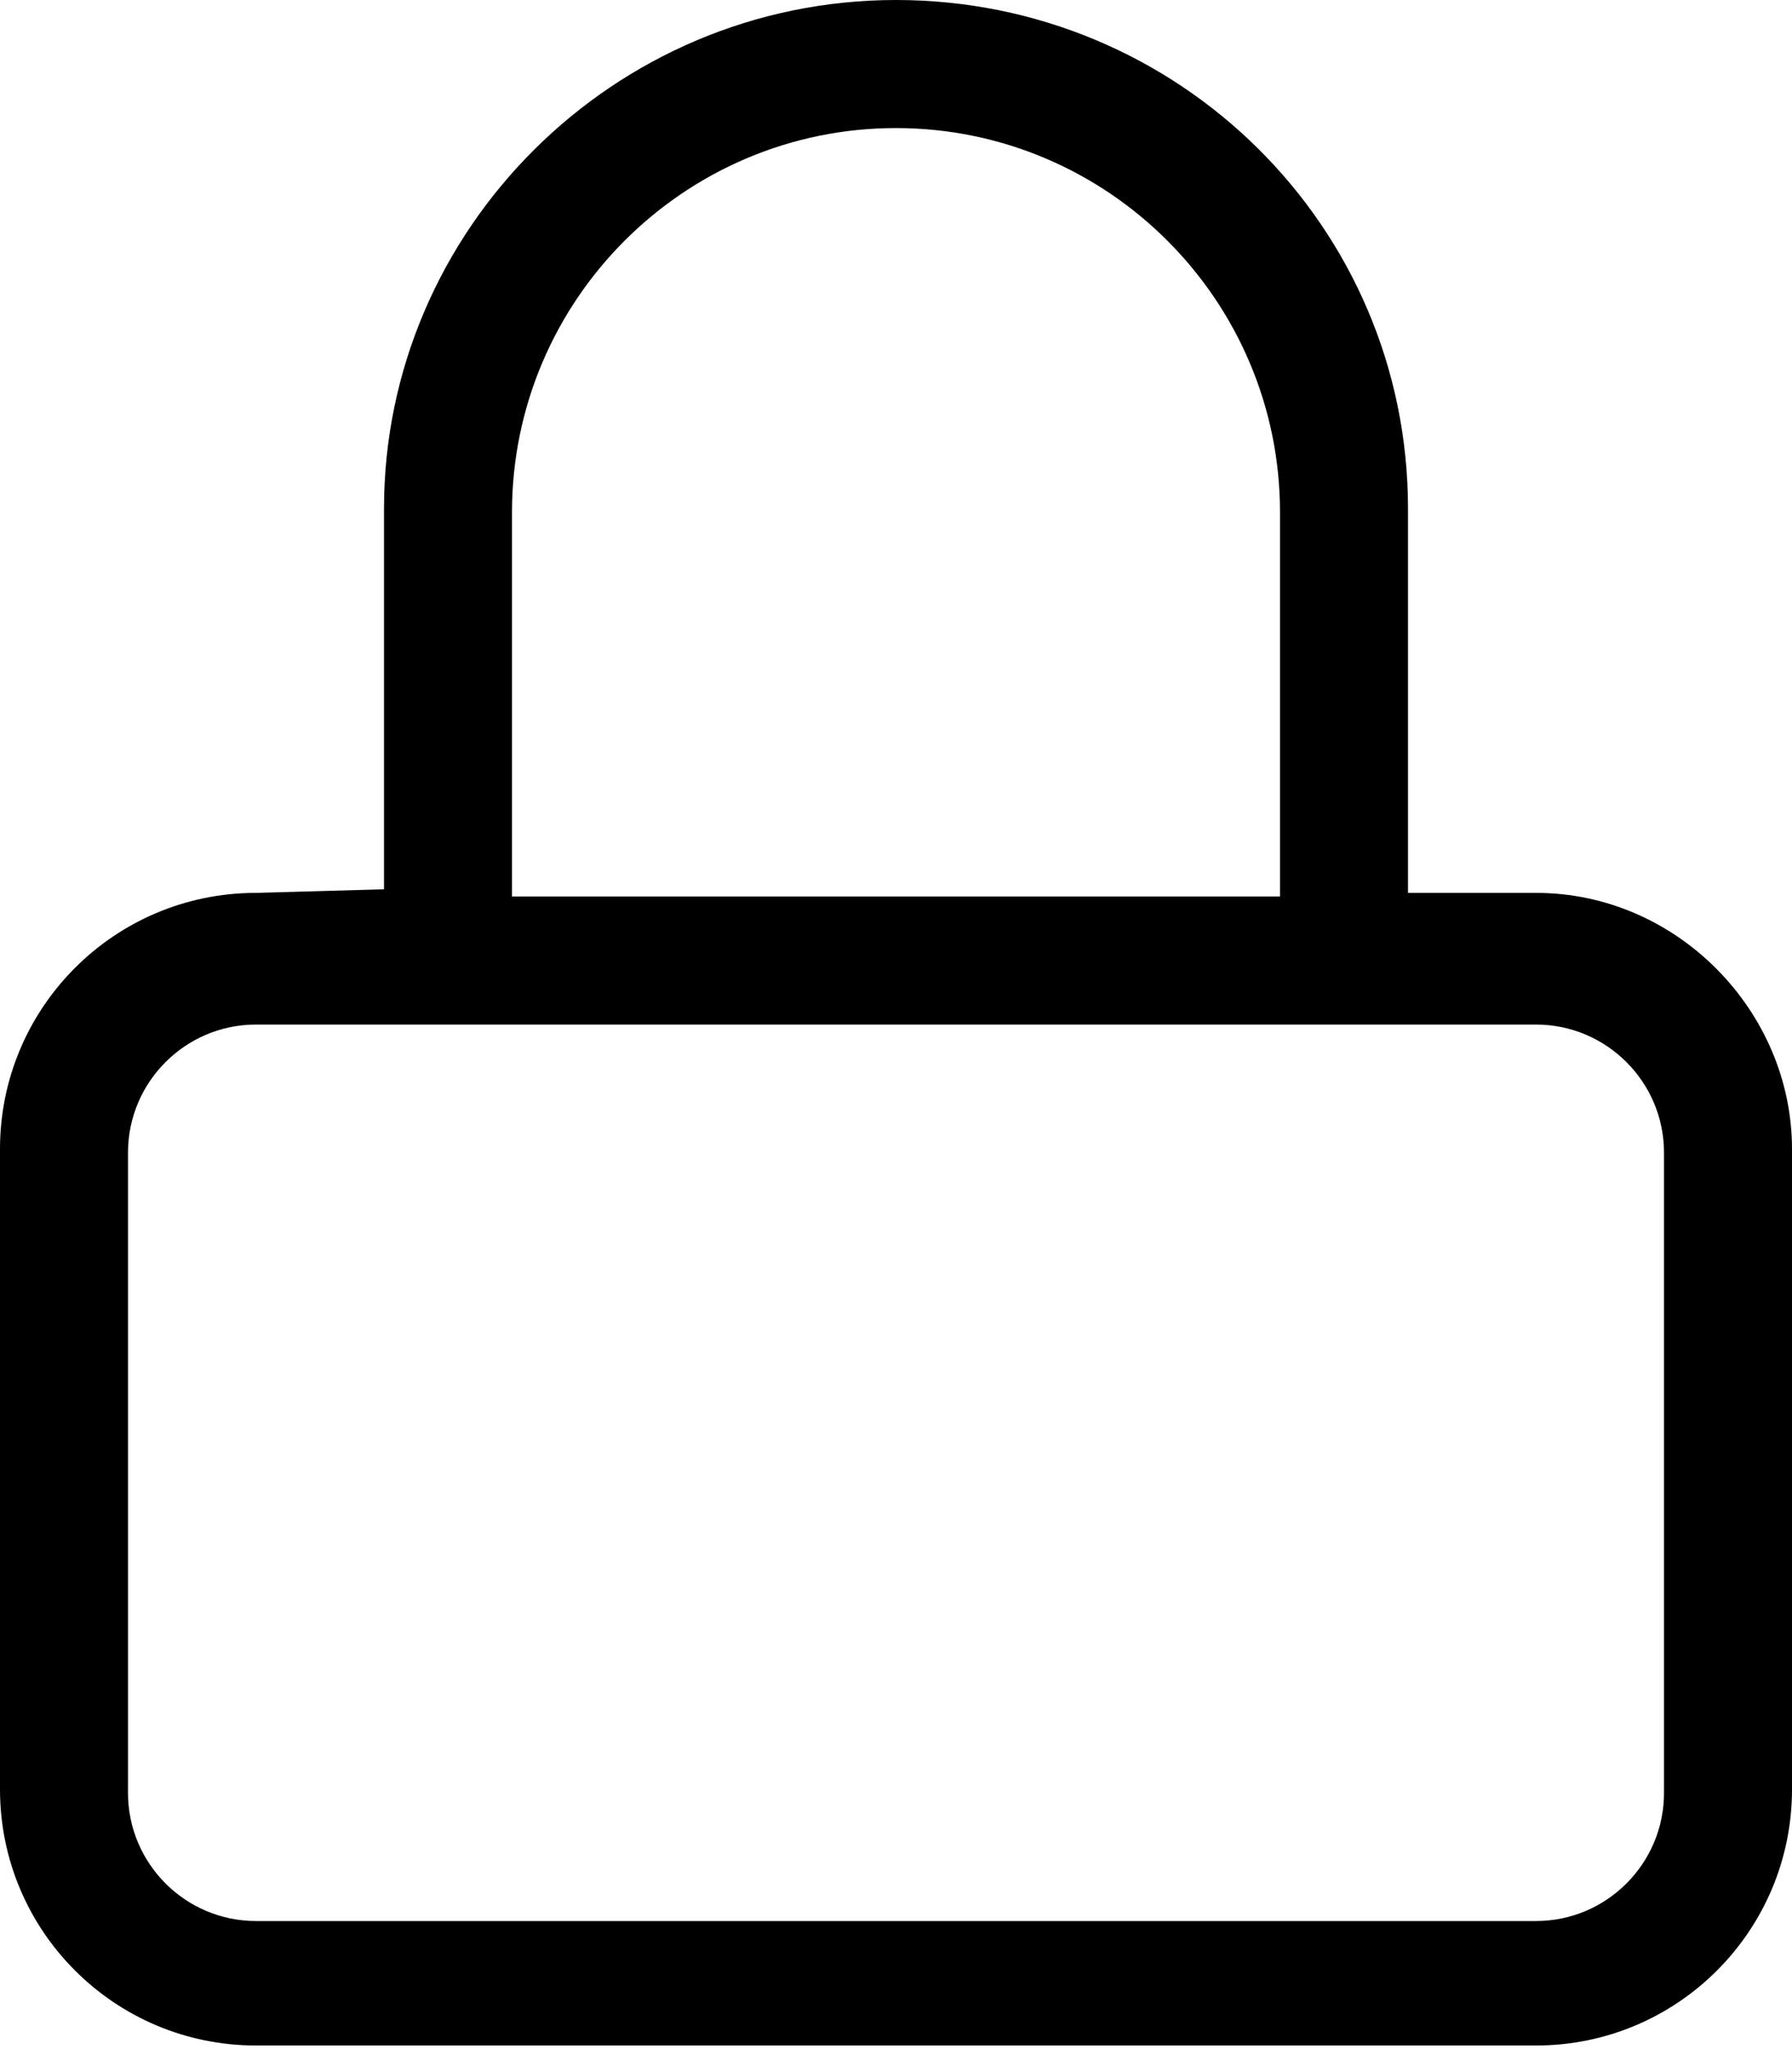 <svg xmlns="http://www.w3.org/2000/svg" viewBox="0 0 448 512"><!--! Font Awesome Pro 6.0.0-beta3 by @fontawesome - https://fontawesome.com License - https://fontawesome.com/license (Commercial License) Copyright 2021 Fonticons, Inc. --><path d="M384 223.1l-32 0V127.1c0-70.59-57.41-127.1-128-127.1S96 57.41 96 127.1v95.1L64 223.1c-35.35 0-64 28.65-64 64v160c0 35.35 28.65 64 64 64h320c35.35 0 64-28.65 64-64v-160C448 252.7 419.3 223.1 384 223.1zM128 128c0-52.94 43.06-96 96-96s96 43.06 96 96v96H128V128zM416 448c0 17.64-14.36 32-32 32H64c-17.64 0-32-14.36-32-32V288c0-17.64 14.36-32 32-32h320c17.64 0 32 14.36 32 32V448z"/></svg>